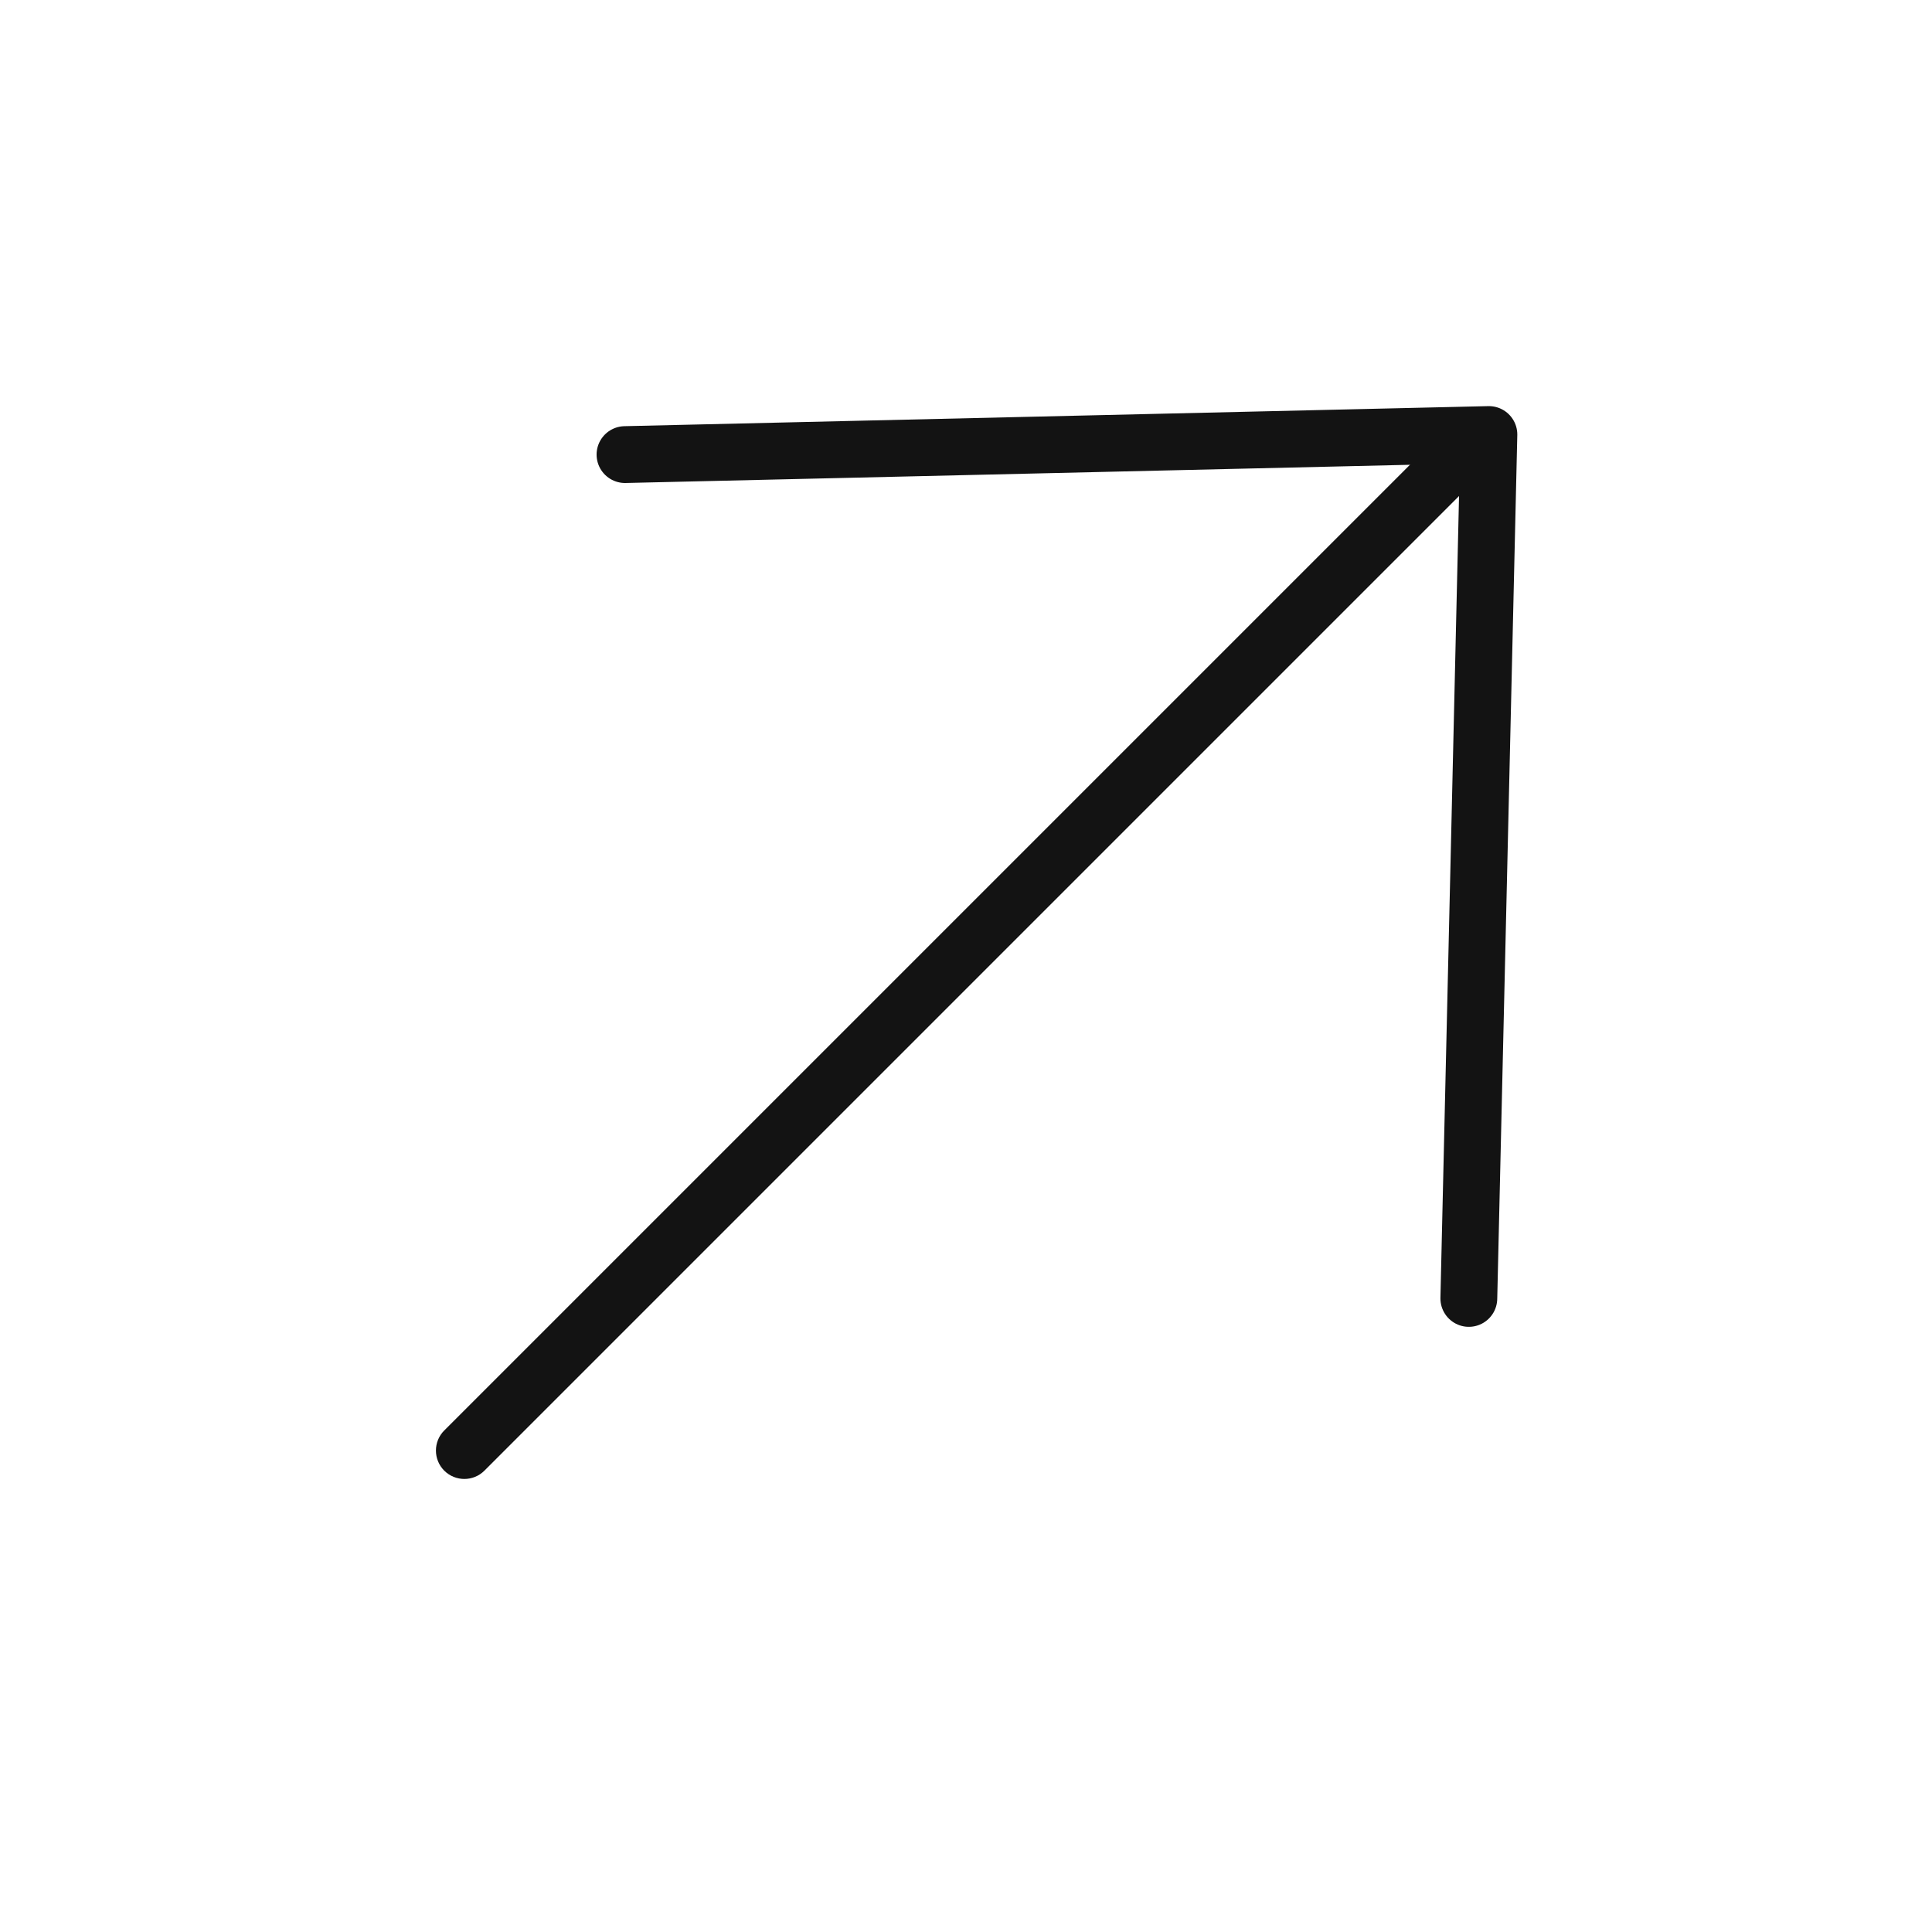 <?xml version="1.0" encoding="UTF-8"?> <svg xmlns="http://www.w3.org/2000/svg" width="34" height="34" viewBox="0 0 34 34" fill="none"><path d="M25.849 22.85L26.202 7.647L10.999 8" stroke="#131313" stroke-linecap="round" stroke-linejoin="round"></path><path d="M7.818 25.174C7.623 25.369 7.623 25.686 7.818 25.881C8.014 26.076 8.33 26.076 8.525 25.881L7.818 25.174ZM25.496 7.496L7.818 25.174L8.525 25.881L26.203 8.203L25.496 7.496Z" fill="#131313"></path></svg> 